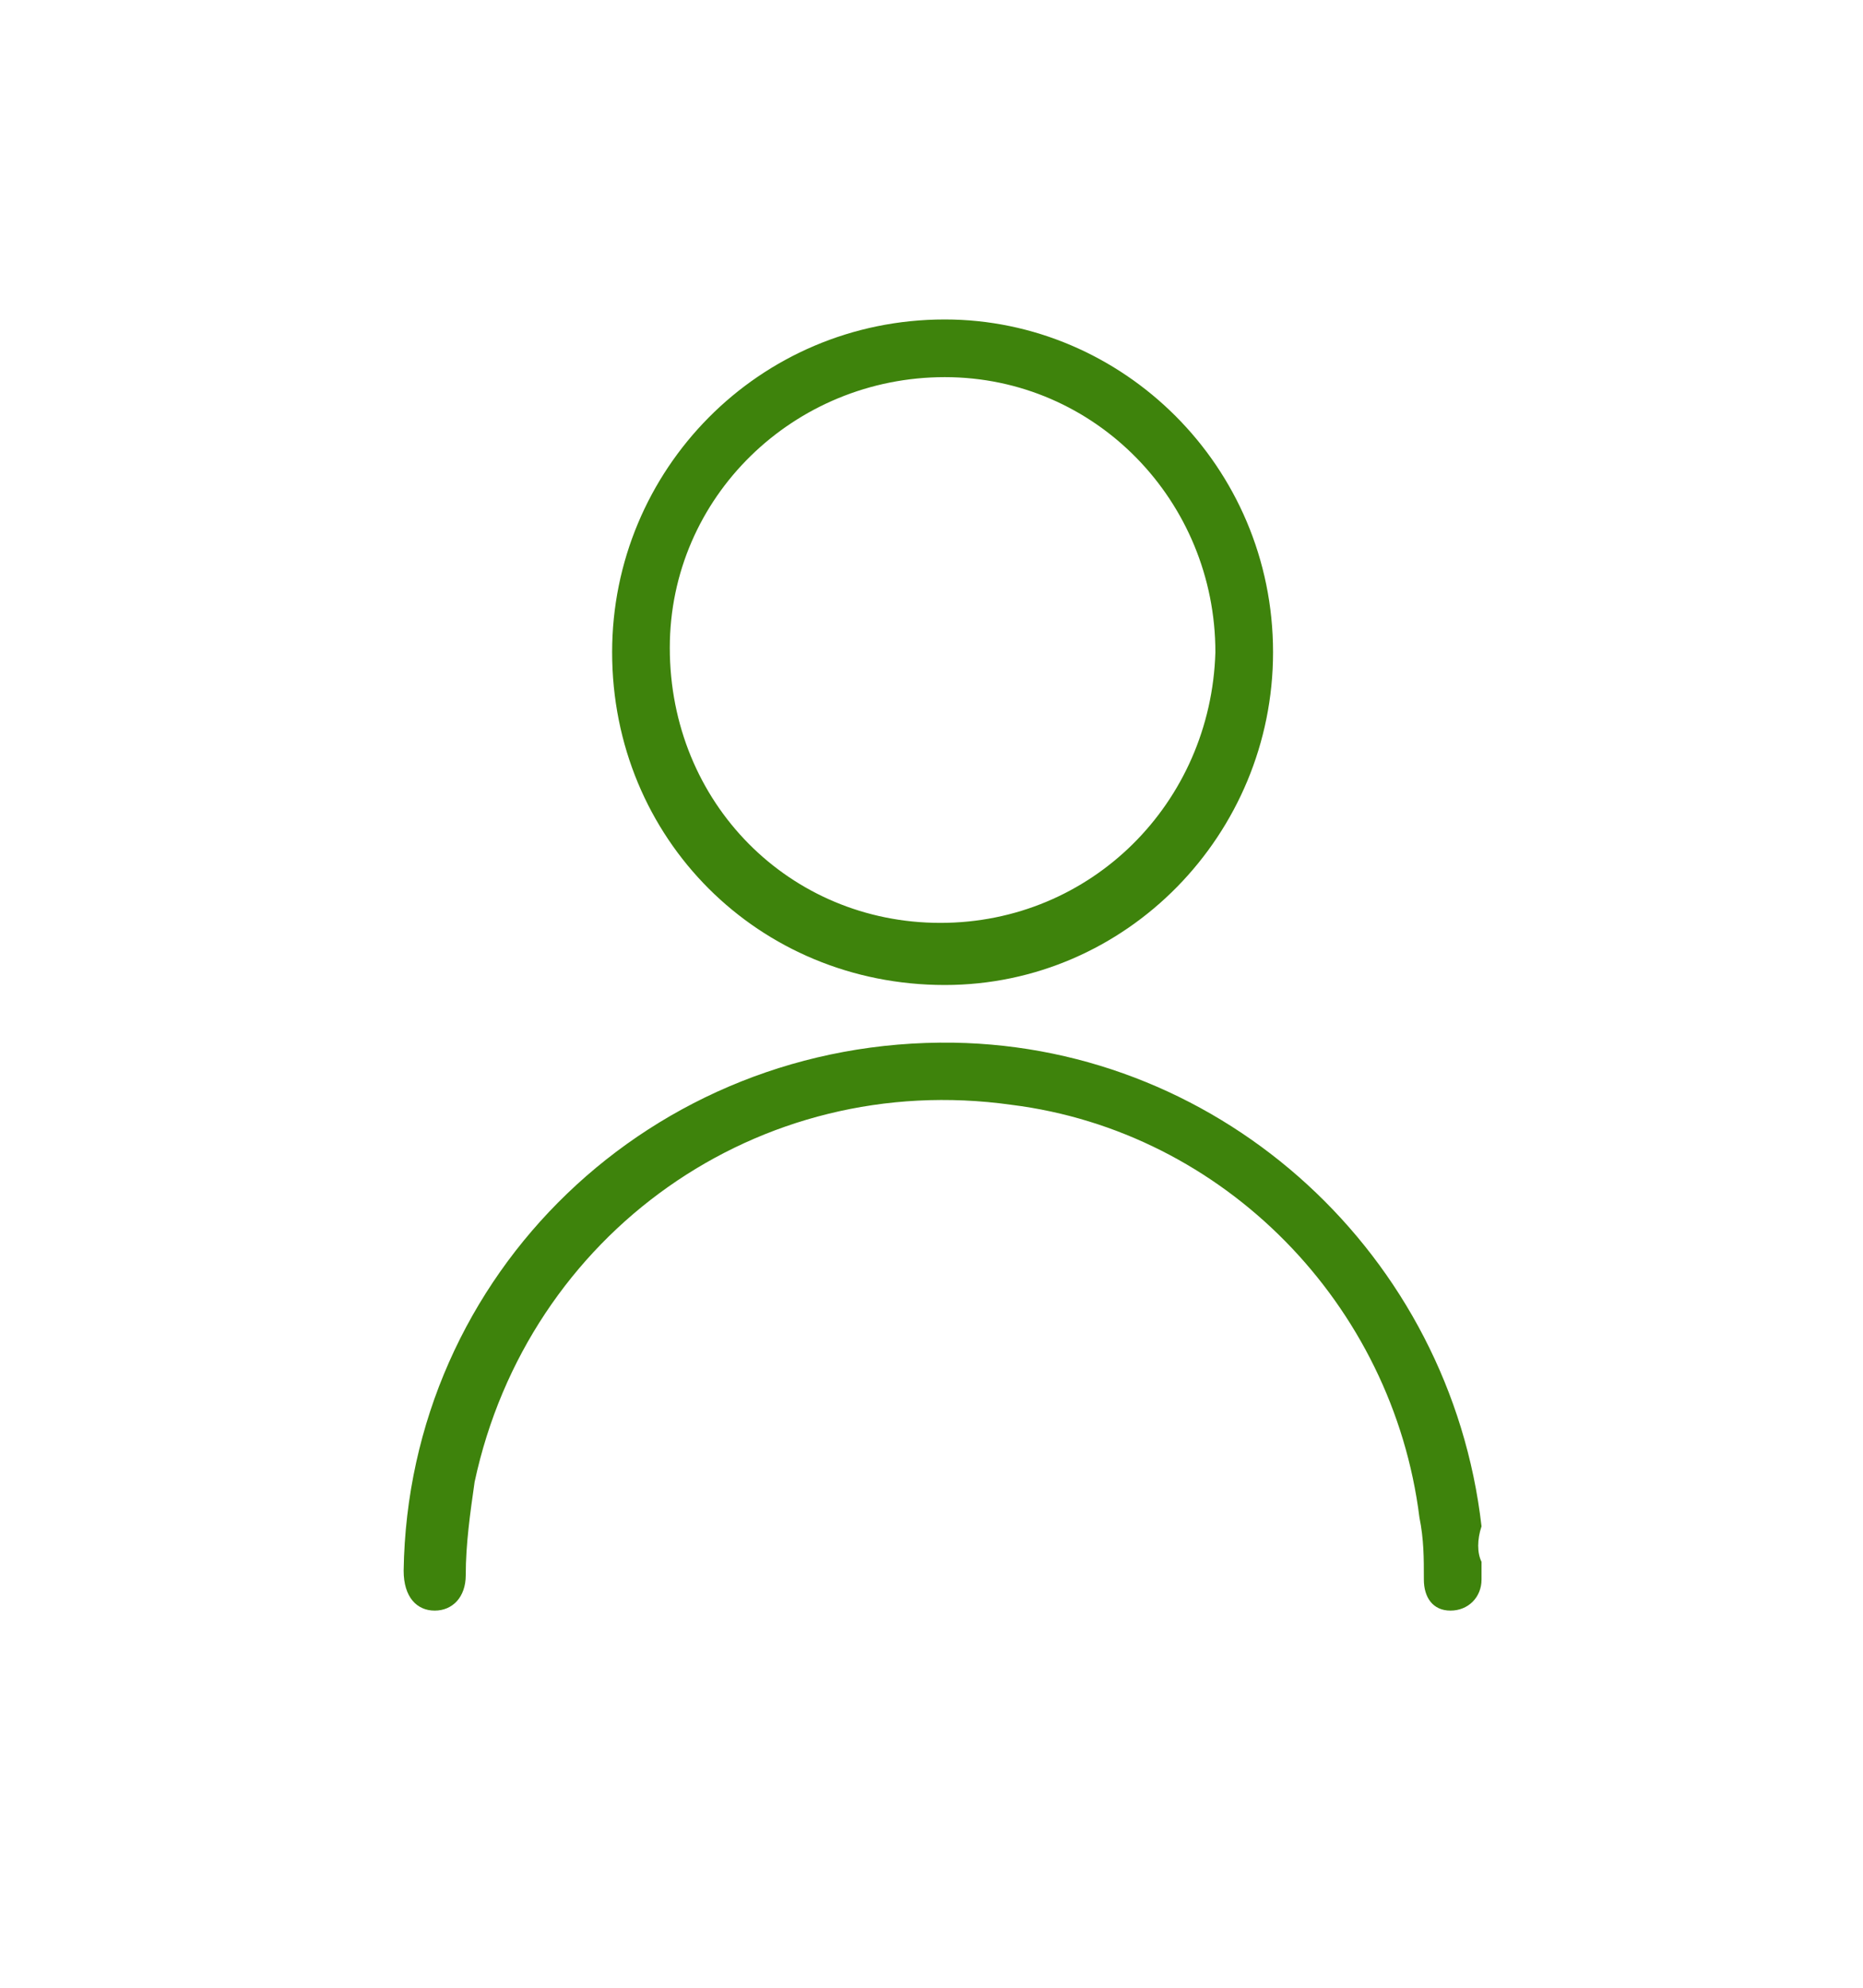 <?xml version="1.0" encoding="utf-8"?>
<!-- Generator: Adobe Illustrator 26.0.1, SVG Export Plug-In . SVG Version: 6.00 Build 0)  -->
<svg version="1.1" id="Capa_1" xmlns="http://www.w3.org/2000/svg" xmlns:xlink="http://www.w3.org/1999/xlink" x="0px" y="0px"
	 viewBox="0 0 42 44.8" style="enable-background:new 0 0 42 44.8;" xml:space="preserve">
<style type="text/css">
	.st0{fill:#3E830C;}
</style>
<g id="XNhK8W.tif_00000091709783656789454510000012778254199515011722_">
	<g>
		<path class="st0" d="M28.7,14.7c0,4.1-3.3,7.5-7.4,7.5c-4.2,0-7.5-3.3-7.5-7.5c0-4.1,3.3-7.5,7.5-7.5
			C25.3,7.2,28.7,10.5,28.7,14.7z M21.2,20.8c3.4,0,6.1-2.7,6.2-6.1c0-3.4-2.7-6.2-6.1-6.2c-3.4,0-6.2,2.7-6.2,6.1
			C15.1,18.1,17.8,20.8,21.2,20.8z"/>
		<path class="st0" d="M33.4,35.2c0,0.2,0,0.3,0,0.4c0,0.4-0.3,0.7-0.7,0.7c-0.4,0-0.6-0.3-0.6-0.7c0-0.5,0-0.9-0.1-1.4
			c-0.6-4.8-4.4-8.7-9.2-9.3c-5.7-0.8-10.9,2.9-12.1,8.5c-0.1,0.7-0.2,1.4-0.2,2.1c0,0.5-0.3,0.8-0.7,0.8c-0.4,0-0.7-0.3-0.7-0.9
			c0.1-6.7,5.6-12,12.4-11.9c6.1,0.1,11.2,4.8,11.9,10.9C33.3,34.7,33.3,35,33.4,35.2z"/>
	</g>
</g>
</svg>
